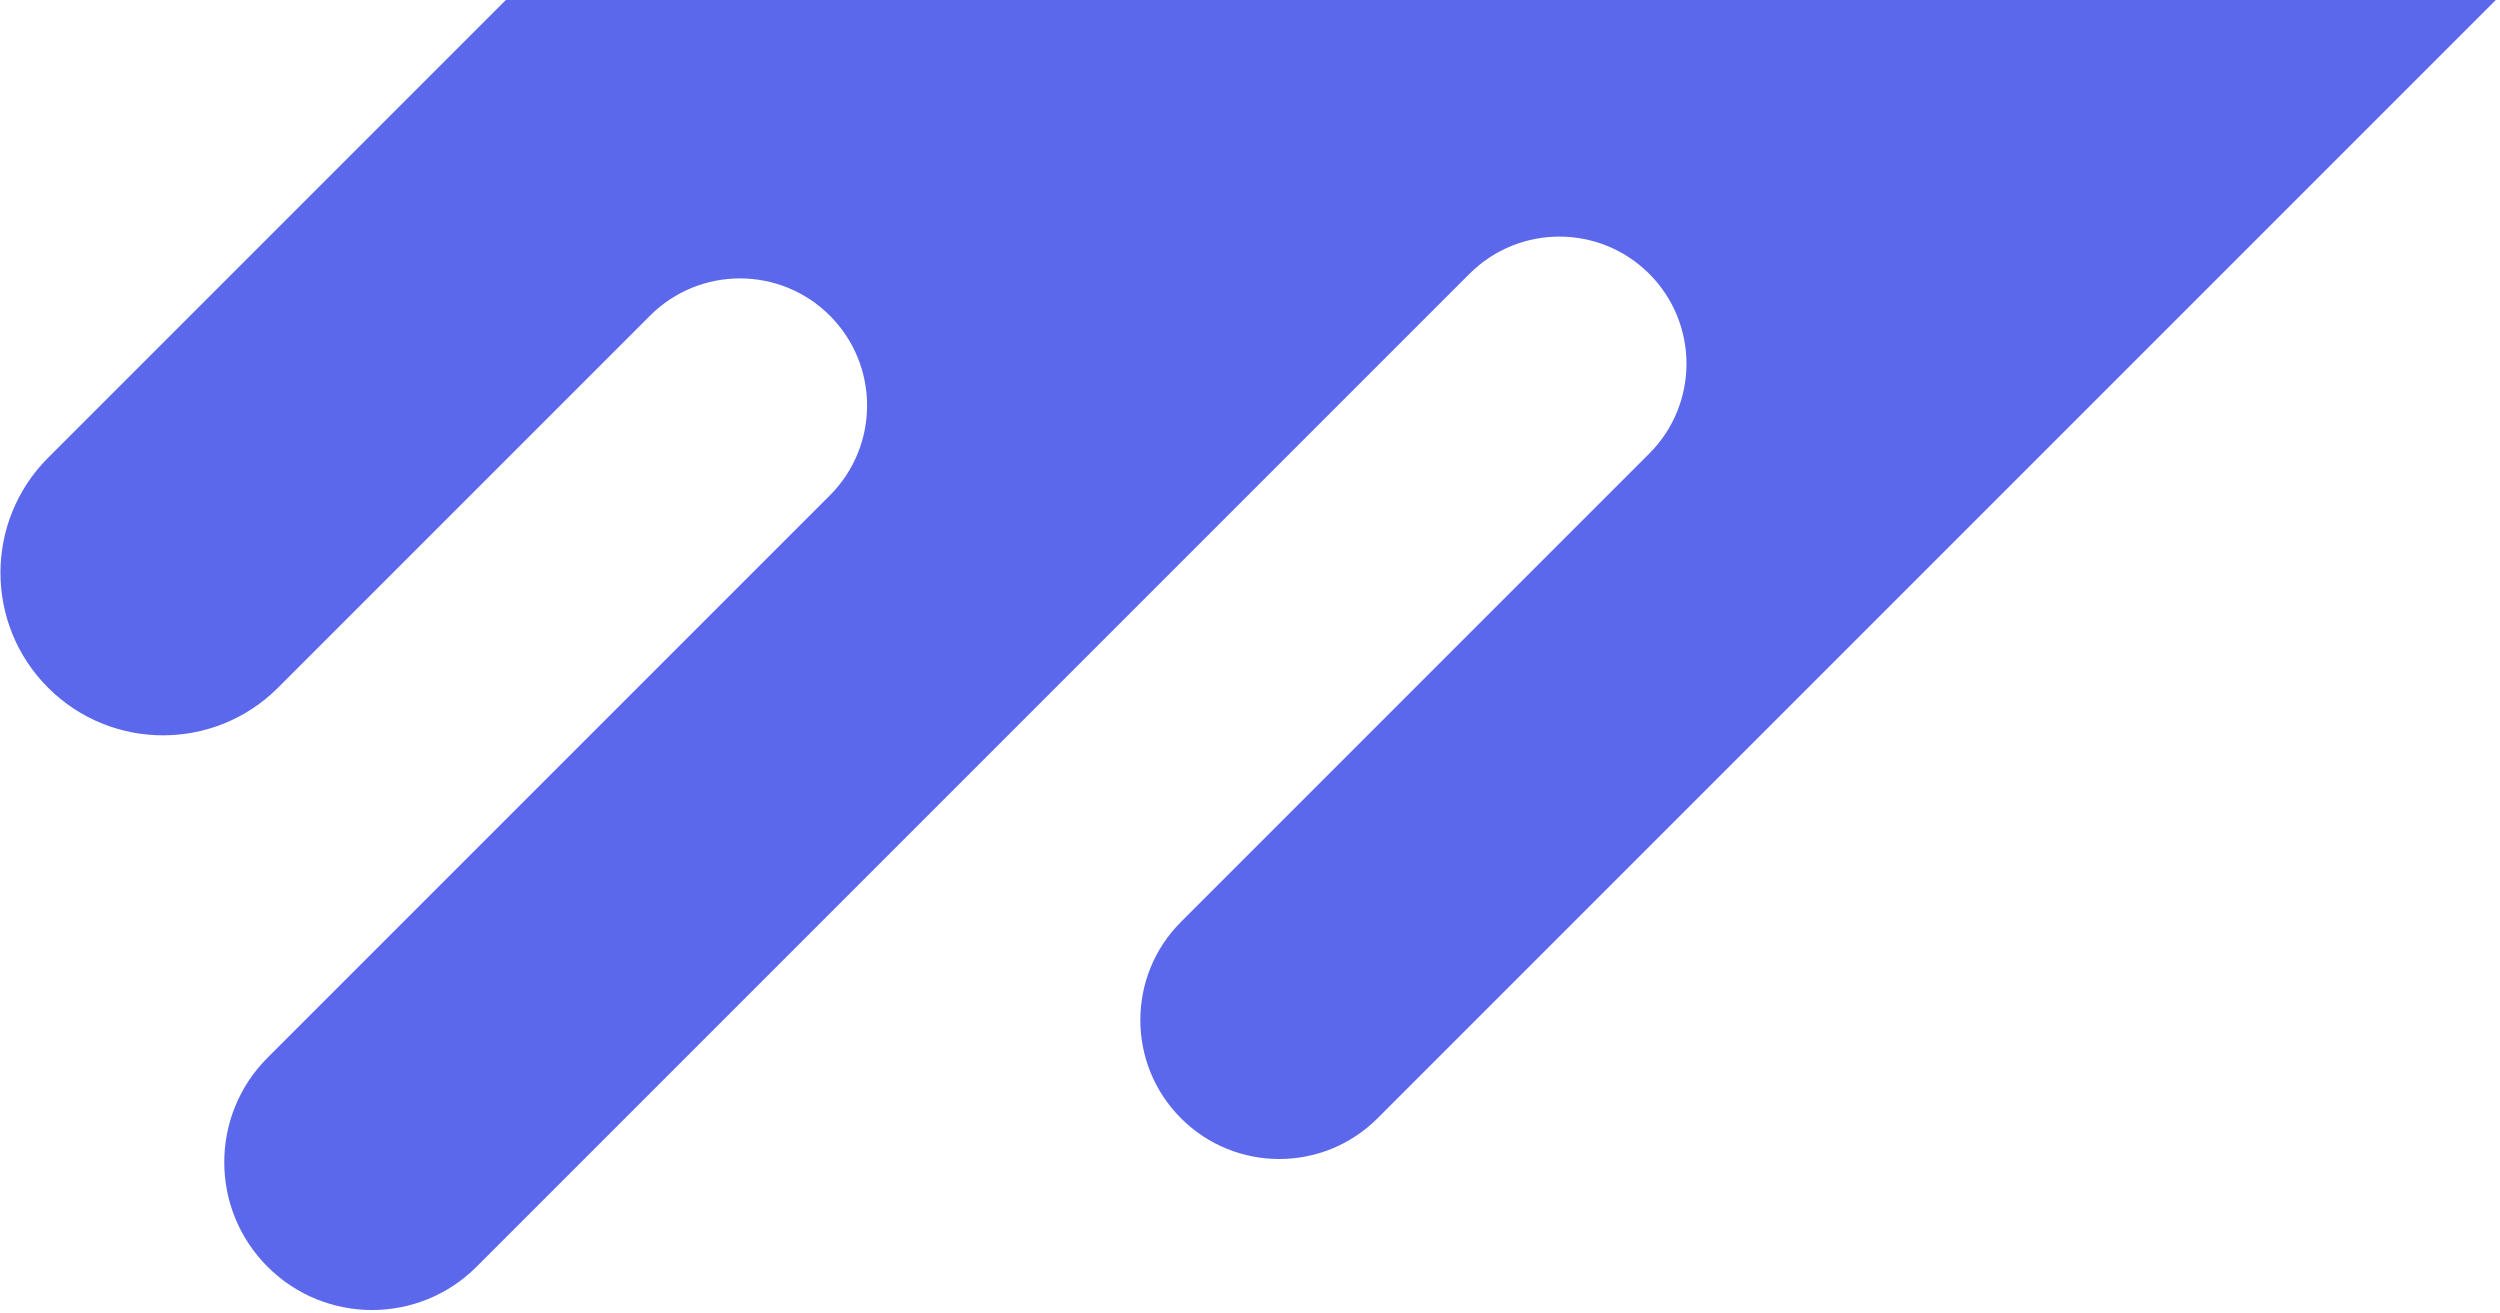 <svg width="299" height="157" viewBox="0 0 299 157" fill="none" xmlns="http://www.w3.org/2000/svg">
<path d="M5.75 54.75L60.5 0H298.5L164.75 133.75C158.261 140.239 147.739 140.239 141.25 133.75C134.761 127.261 134.761 116.739 141.25 110.25L197.25 54.25C203.187 48.313 203.187 38.687 197.25 32.75C191.313 26.813 181.687 26.813 175.75 32.75L57 151.5C50.096 158.404 38.904 158.404 32 151.5C25.096 144.596 25.096 133.404 32 126.5L99.25 59.25C105.187 53.313 105.187 43.687 99.25 37.75C93.313 31.813 83.687 31.813 77.75 37.75L33.25 82.25C25.656 89.844 13.344 89.844 5.75 82.25C-1.844 74.656 -1.844 62.344 5.75 54.75Z" fill="#5B68EC"/>
</svg>

